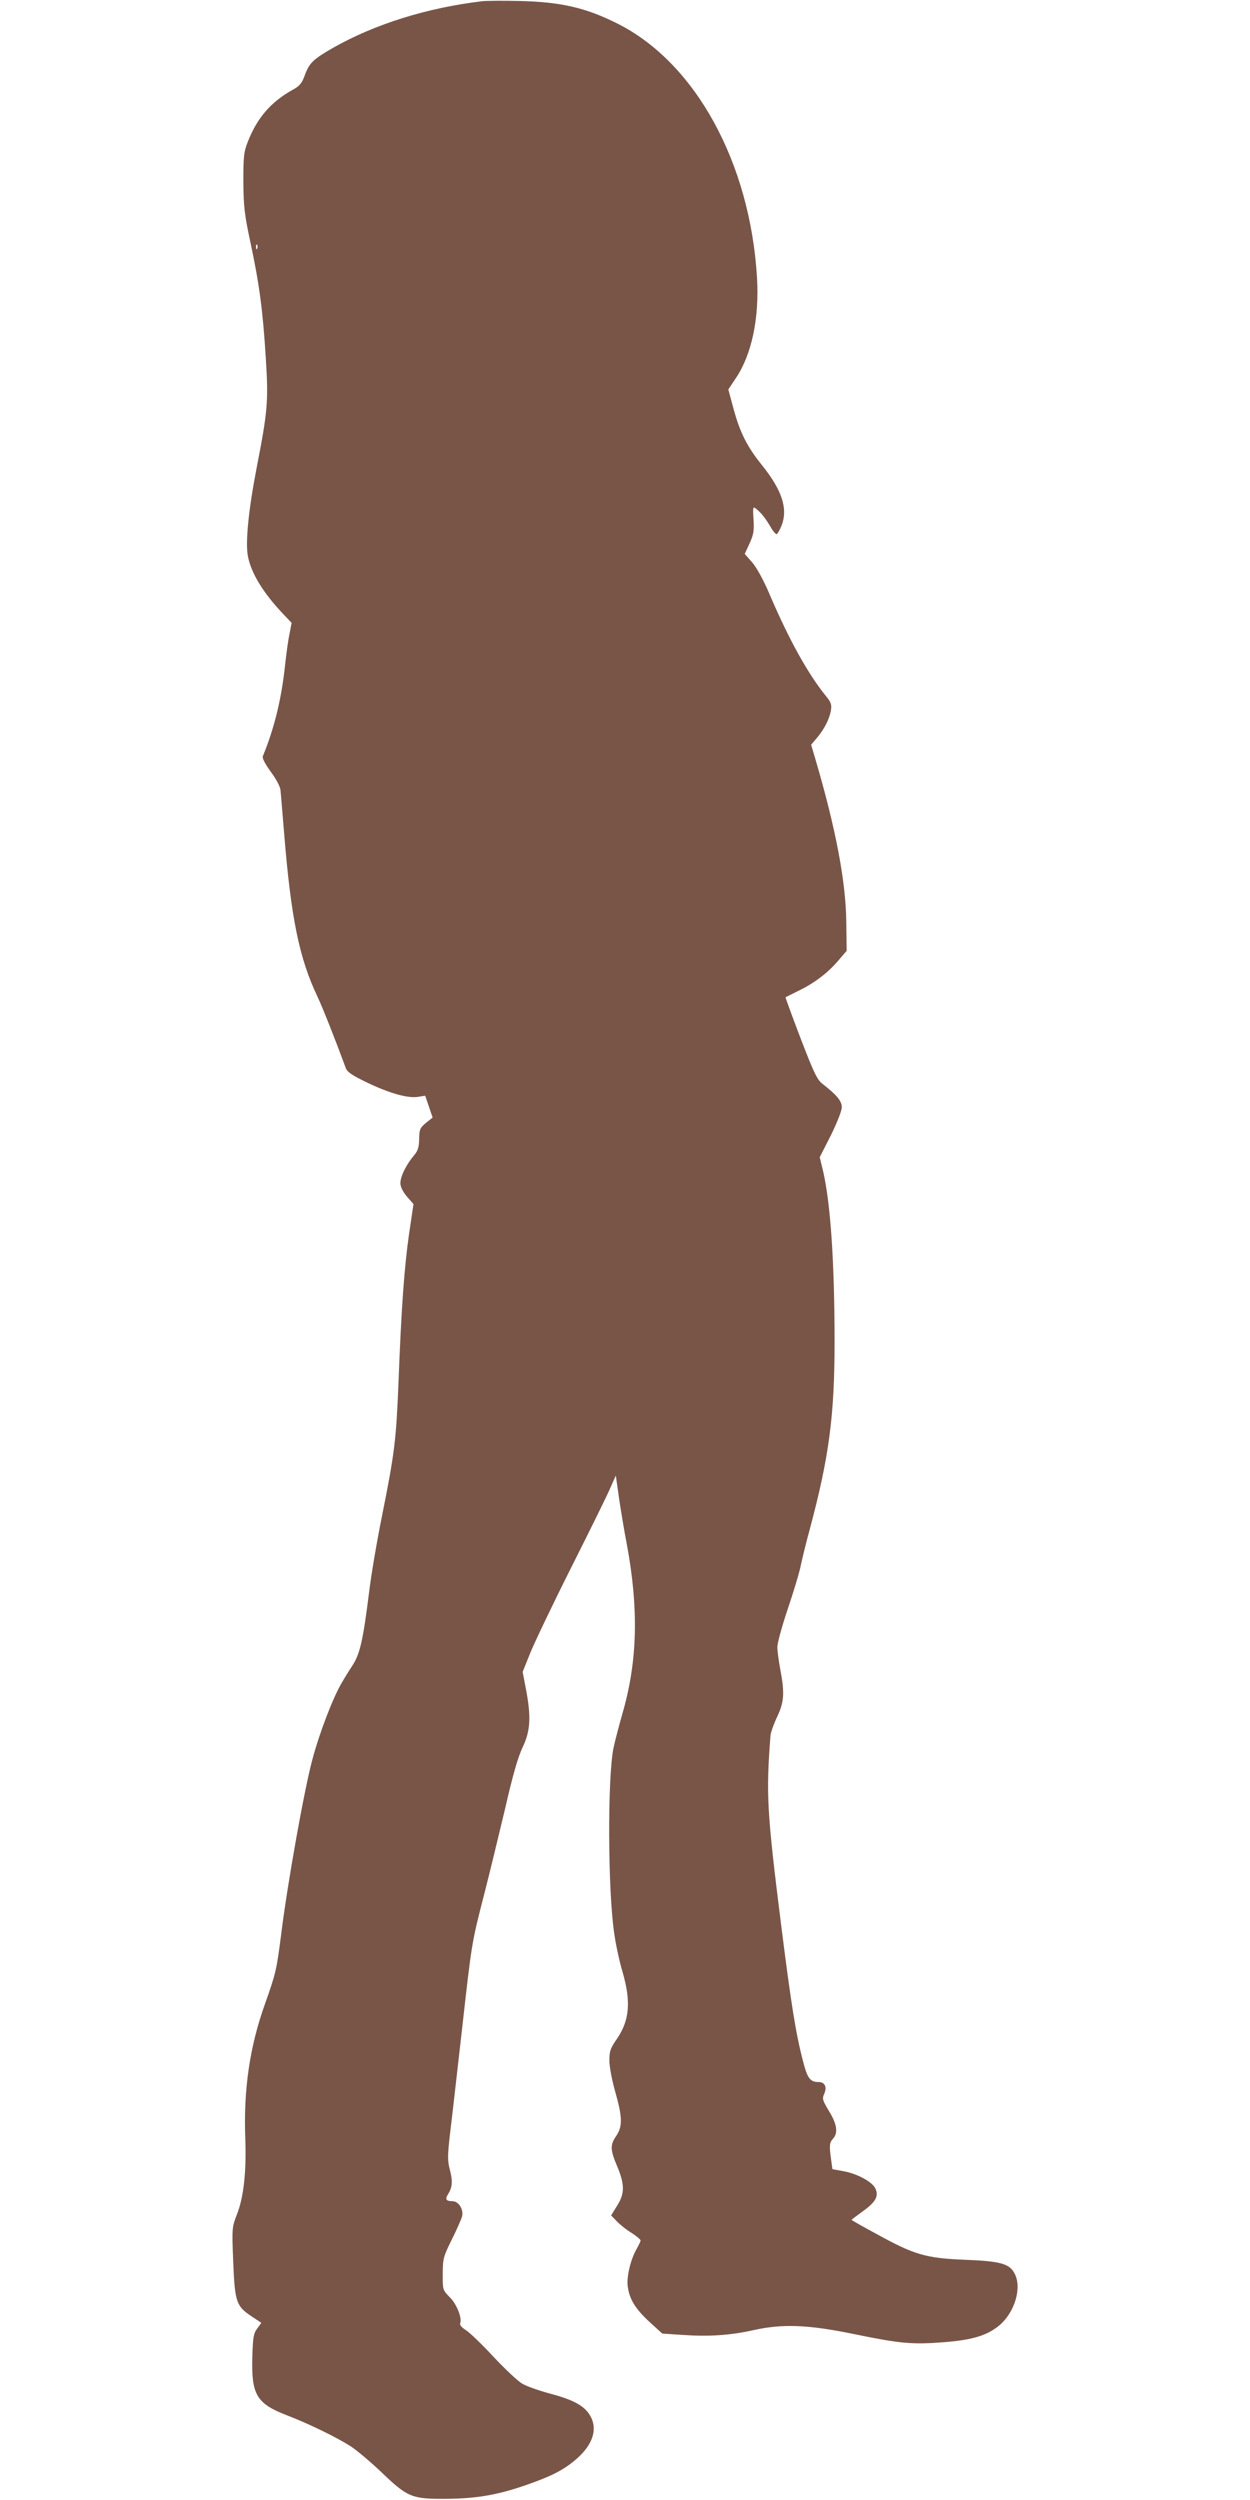 <?xml version="1.0" standalone="no"?>
<!DOCTYPE svg PUBLIC "-//W3C//DTD SVG 20010904//EN"
 "http://www.w3.org/TR/2001/REC-SVG-20010904/DTD/svg10.dtd">
<svg version="1.0" xmlns="http://www.w3.org/2000/svg"
 width="640pt" height="1280pt" viewBox="0 0 640 1280"
 preserveAspectRatio="xMidYMid meet">
<g transform="translate(0,1280) scale(0.1,-0.1)"
fill="#795548" stroke="none">
<path d="M2470 12794 c-285 -34 -552 -118 -765 -239 -101 -58 -121 -77 -144
-139 -15 -42 -26 -56 -63 -76 -111 -62 -181 -143 -229 -265 -21 -54 -23 -75
-23 -205 1 -127 5 -166 37 -315 45 -211 63 -346 78 -591 14 -219 9 -271 -46
-554 -43 -221 -59 -386 -46 -457 17 -89 80 -191 184 -300 l40 -42 -11 -58 c-7
-32 -16 -101 -22 -154 -18 -174 -55 -327 -114 -470 -5 -10 10 -38 40 -80 27
-36 49 -77 50 -94 2 -16 10 -118 19 -225 35 -430 77 -637 171 -834 27 -58 87
-209 145 -366 7 -19 34 -37 109 -73 117 -56 209 -81 260 -73 l37 6 19 -56 19
-56 -34 -27 c-31 -26 -34 -33 -35 -83 -1 -44 -6 -60 -29 -87 -39 -47 -67 -105
-67 -139 0 -18 12 -43 33 -68 l34 -39 -23 -155 c-24 -170 -39 -370 -54 -765
-12 -288 -19 -352 -84 -676 -25 -123 -55 -298 -66 -389 -31 -248 -47 -317 -84
-375 -18 -27 -42 -66 -54 -87 -45 -74 -116 -258 -153 -398 -41 -152 -126 -626
-159 -890 -24 -187 -27 -201 -84 -362 -78 -219 -110 -439 -100 -692 6 -166 -9
-299 -43 -384 -25 -65 -26 -67 -19 -241 8 -207 16 -229 93 -280 l51 -34 -21
-29 c-19 -25 -22 -45 -25 -142 -6 -197 21 -242 176 -302 112 -43 254 -112 329
-160 29 -19 98 -77 153 -129 136 -131 158 -140 330 -139 158 1 265 19 412 70
132 46 191 76 256 131 89 76 115 159 71 229 -29 48 -89 79 -204 109 -55 15
-118 37 -140 50 -22 12 -89 75 -148 138 -59 64 -123 125 -142 137 -20 12 -32
27 -29 34 11 28 -18 100 -54 135 -35 36 -36 37 -35 119 0 77 3 88 46 175 25
50 49 104 53 120 8 36 -18 77 -50 77 -32 0 -38 10 -23 34 23 36 26 66 11 124
-13 49 -13 71 0 186 9 72 36 311 61 531 51 453 49 443 115 700 27 105 74 300
106 434 39 171 66 265 90 315 40 84 44 155 17 297 l-17 89 39 97 c22 54 116
251 210 438 94 187 184 369 199 405 l29 65 17 -120 c10 -66 27 -169 39 -230
61 -327 55 -592 -17 -850 -22 -77 -45 -165 -51 -195 -31 -153 -29 -731 4 -950
8 -58 27 -145 42 -195 44 -151 37 -247 -27 -342 -35 -50 -40 -65 -40 -113 0
-31 13 -100 30 -160 37 -130 38 -177 5 -226 -32 -47 -31 -70 5 -156 39 -92 39
-140 -1 -202 l-30 -49 28 -29 c15 -16 49 -44 76 -60 26 -17 47 -35 47 -39 0
-4 -9 -23 -19 -41 -32 -54 -54 -146 -47 -195 9 -66 39 -114 111 -181 l66 -60
107 -7 c131 -9 240 -2 357 24 150 34 281 29 515 -19 238 -49 299 -55 465 -42
148 12 221 35 284 88 77 67 114 191 76 263 -26 51 -72 64 -255 71 -200 8 -260
26 -452 132 -71 38 -128 71 -128 72 0 2 27 22 60 46 64 46 80 76 62 115 -15
33 -91 75 -161 88 l-59 11 -7 51 c-10 71 -8 85 11 106 26 29 19 75 -22 141
-32 53 -35 63 -25 85 17 37 5 63 -28 63 -43 0 -57 19 -79 105 -37 140 -61 290
-112 695 -74 589 -78 673 -55 975 2 17 17 59 34 95 36 75 39 123 16 243 -8 43
-15 95 -15 114 0 20 24 108 54 197 30 89 60 188 66 221 7 33 27 116 46 185 99
370 127 581 127 960 0 401 -20 707 -59 875 l-17 70 57 112 c32 65 56 126 56
144 0 32 -25 62 -98 119 -28 21 -45 57 -113 234 -44 115 -78 209 -77 210 2 1
32 16 68 34 81 39 151 93 204 156 l41 48 -2 147 c-2 205 -53 475 -156 827
l-24 81 29 34 c38 45 64 96 72 140 5 31 2 42 -25 75 -93 115 -189 288 -289
522 -32 75 -67 138 -90 164 l-37 42 25 54 c20 44 24 65 20 122 -4 68 -3 69 17
52 26 -22 45 -47 71 -91 11 -20 25 -36 30 -36 4 0 16 20 26 45 33 86 2 181
-102 310 -74 92 -112 166 -145 290 l-26 96 40 60 c80 120 119 305 107 511 -35
591 -316 1103 -716 1303 -162 81 -288 110 -500 115 -85 2 -171 1 -190 -1z
m-1153 -1266 c-3 -8 -6 -5 -6 6 -1 11 2 17 5 13 3 -3 4 -12 1 -19z"/>
</g>
</svg>
